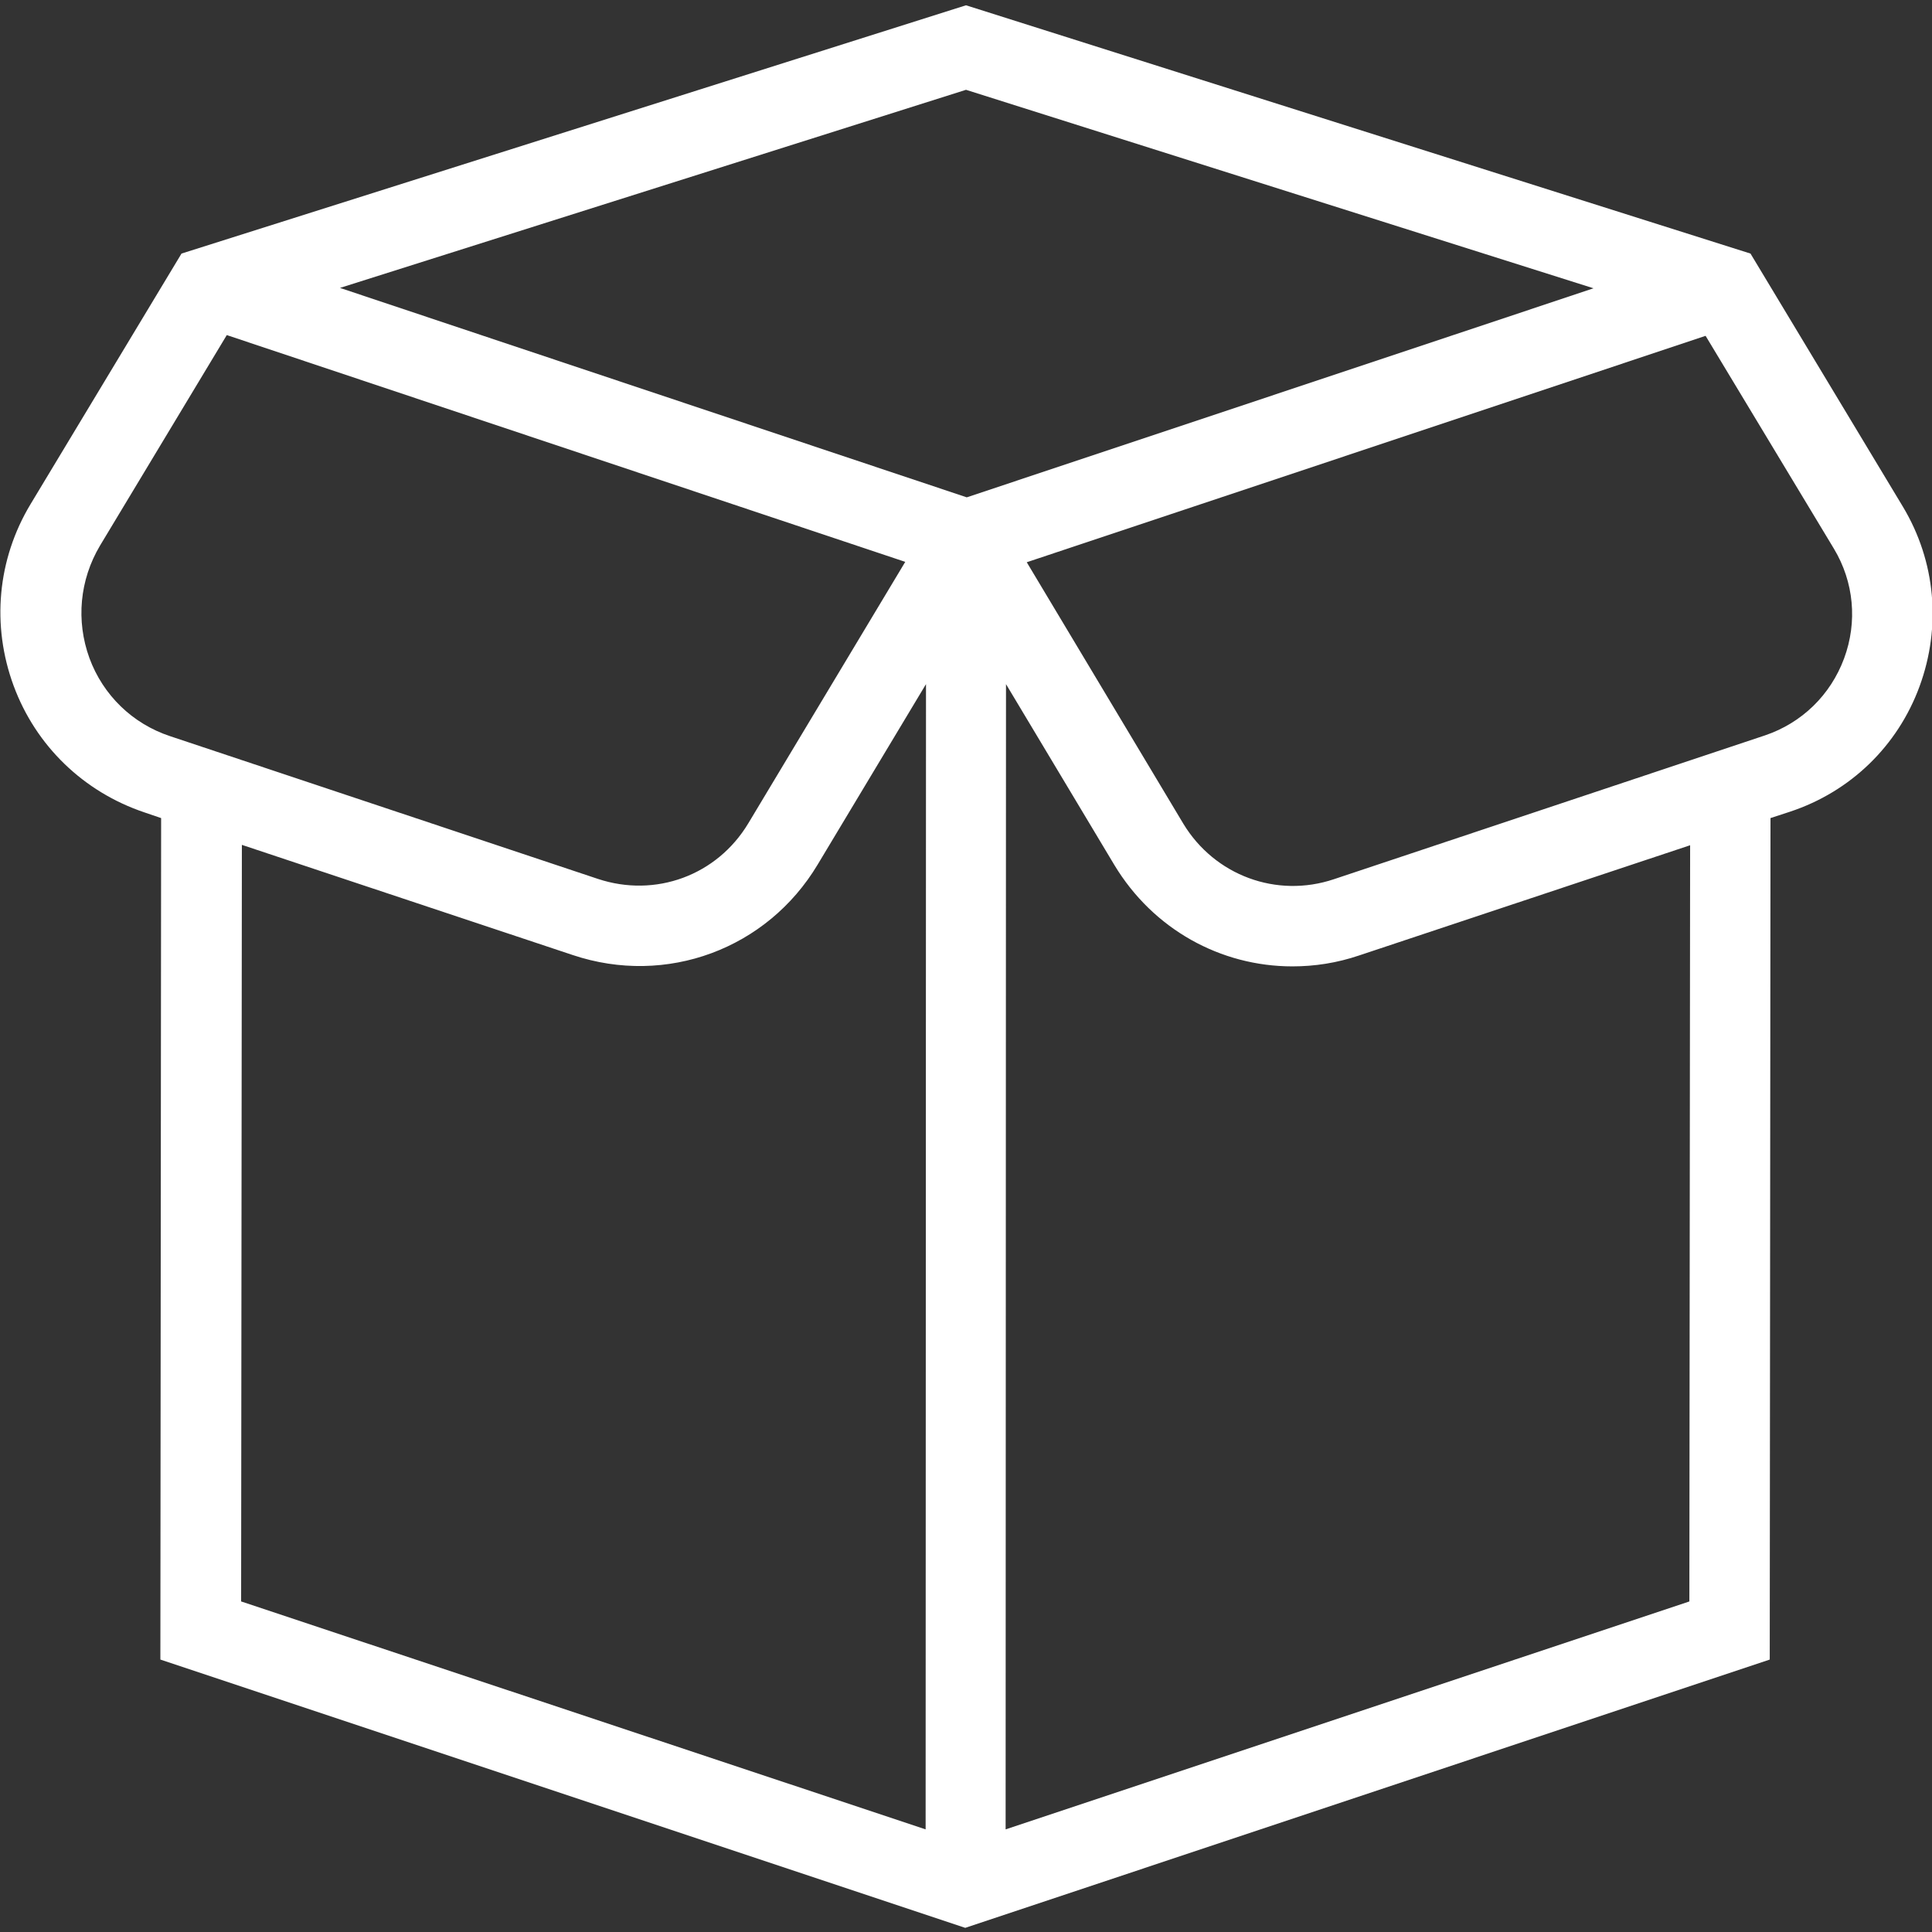 <svg xmlns="http://www.w3.org/2000/svg" xmlns:xlink="http://www.w3.org/1999/xlink" id="Layer_1" x="0px" y="0px" viewBox="0 0 512 512" style="enable-background:new 0 0 512 512;" xml:space="preserve"><rect x="0" y="0" width="512" height="512" fill="#333333" stroke="none"/><style type="text/css">	.st0{fill:#FFFFFF;}</style><path class="st0" d="M504.3,134.3l-40.4-67.1L256,1.4L48.1,67.2l-40,66.4c-8.8,14.6-10.4,32.1-4.5,48.1s18.6,28.2,34.7,33.6l4.4,1.5 l-0.2,223l213.3,71.1l213.2-71.1l0.2-223l5.2-1.7c16-5.3,28.5-17.4,34.3-33.2S513,148.8,504.3,134.3L504.3,134.3z M422.3,76.4 l-166.1,55.4L90.1,76.3L256,23.8L422.3,76.4z M23.7,174.4c-3.6-9.9-2.6-20.7,2.8-29.8l33.6-55.8l179.8,60.1l-41.6,69.3 c-8.3,13.8-24.6,19.8-39.9,14.7L45.1,195.1C35.1,191.8,27.3,184.2,23.7,174.4L23.7,174.4z M64.1,223.9l87.7,29.2 c24.8,8.3,51.5-1.6,64.9-24l28.7-47.8l-0.1,303.5L63.9,424.4L64.1,223.9L64.1,223.9z M447.7,424.4l-181.2,60.4l0.1-303.5l28.7,47.9 c10.3,17.1,28.2,26.9,47.2,26.9c5.9,0,11.8-0.9,17.7-2.9l87.7-29.2L447.7,424.4L447.7,424.4z M488.7,174.5 c-3.6,9.7-11.2,17.1-21,20.4l-114.2,38.1c-15.2,5.1-31.6-1-39.9-14.7L272.1,149L452,89l34,56.4C491.3,154.2,492.3,164.8,488.7,174.5 L488.7,174.5z"></path></svg>
